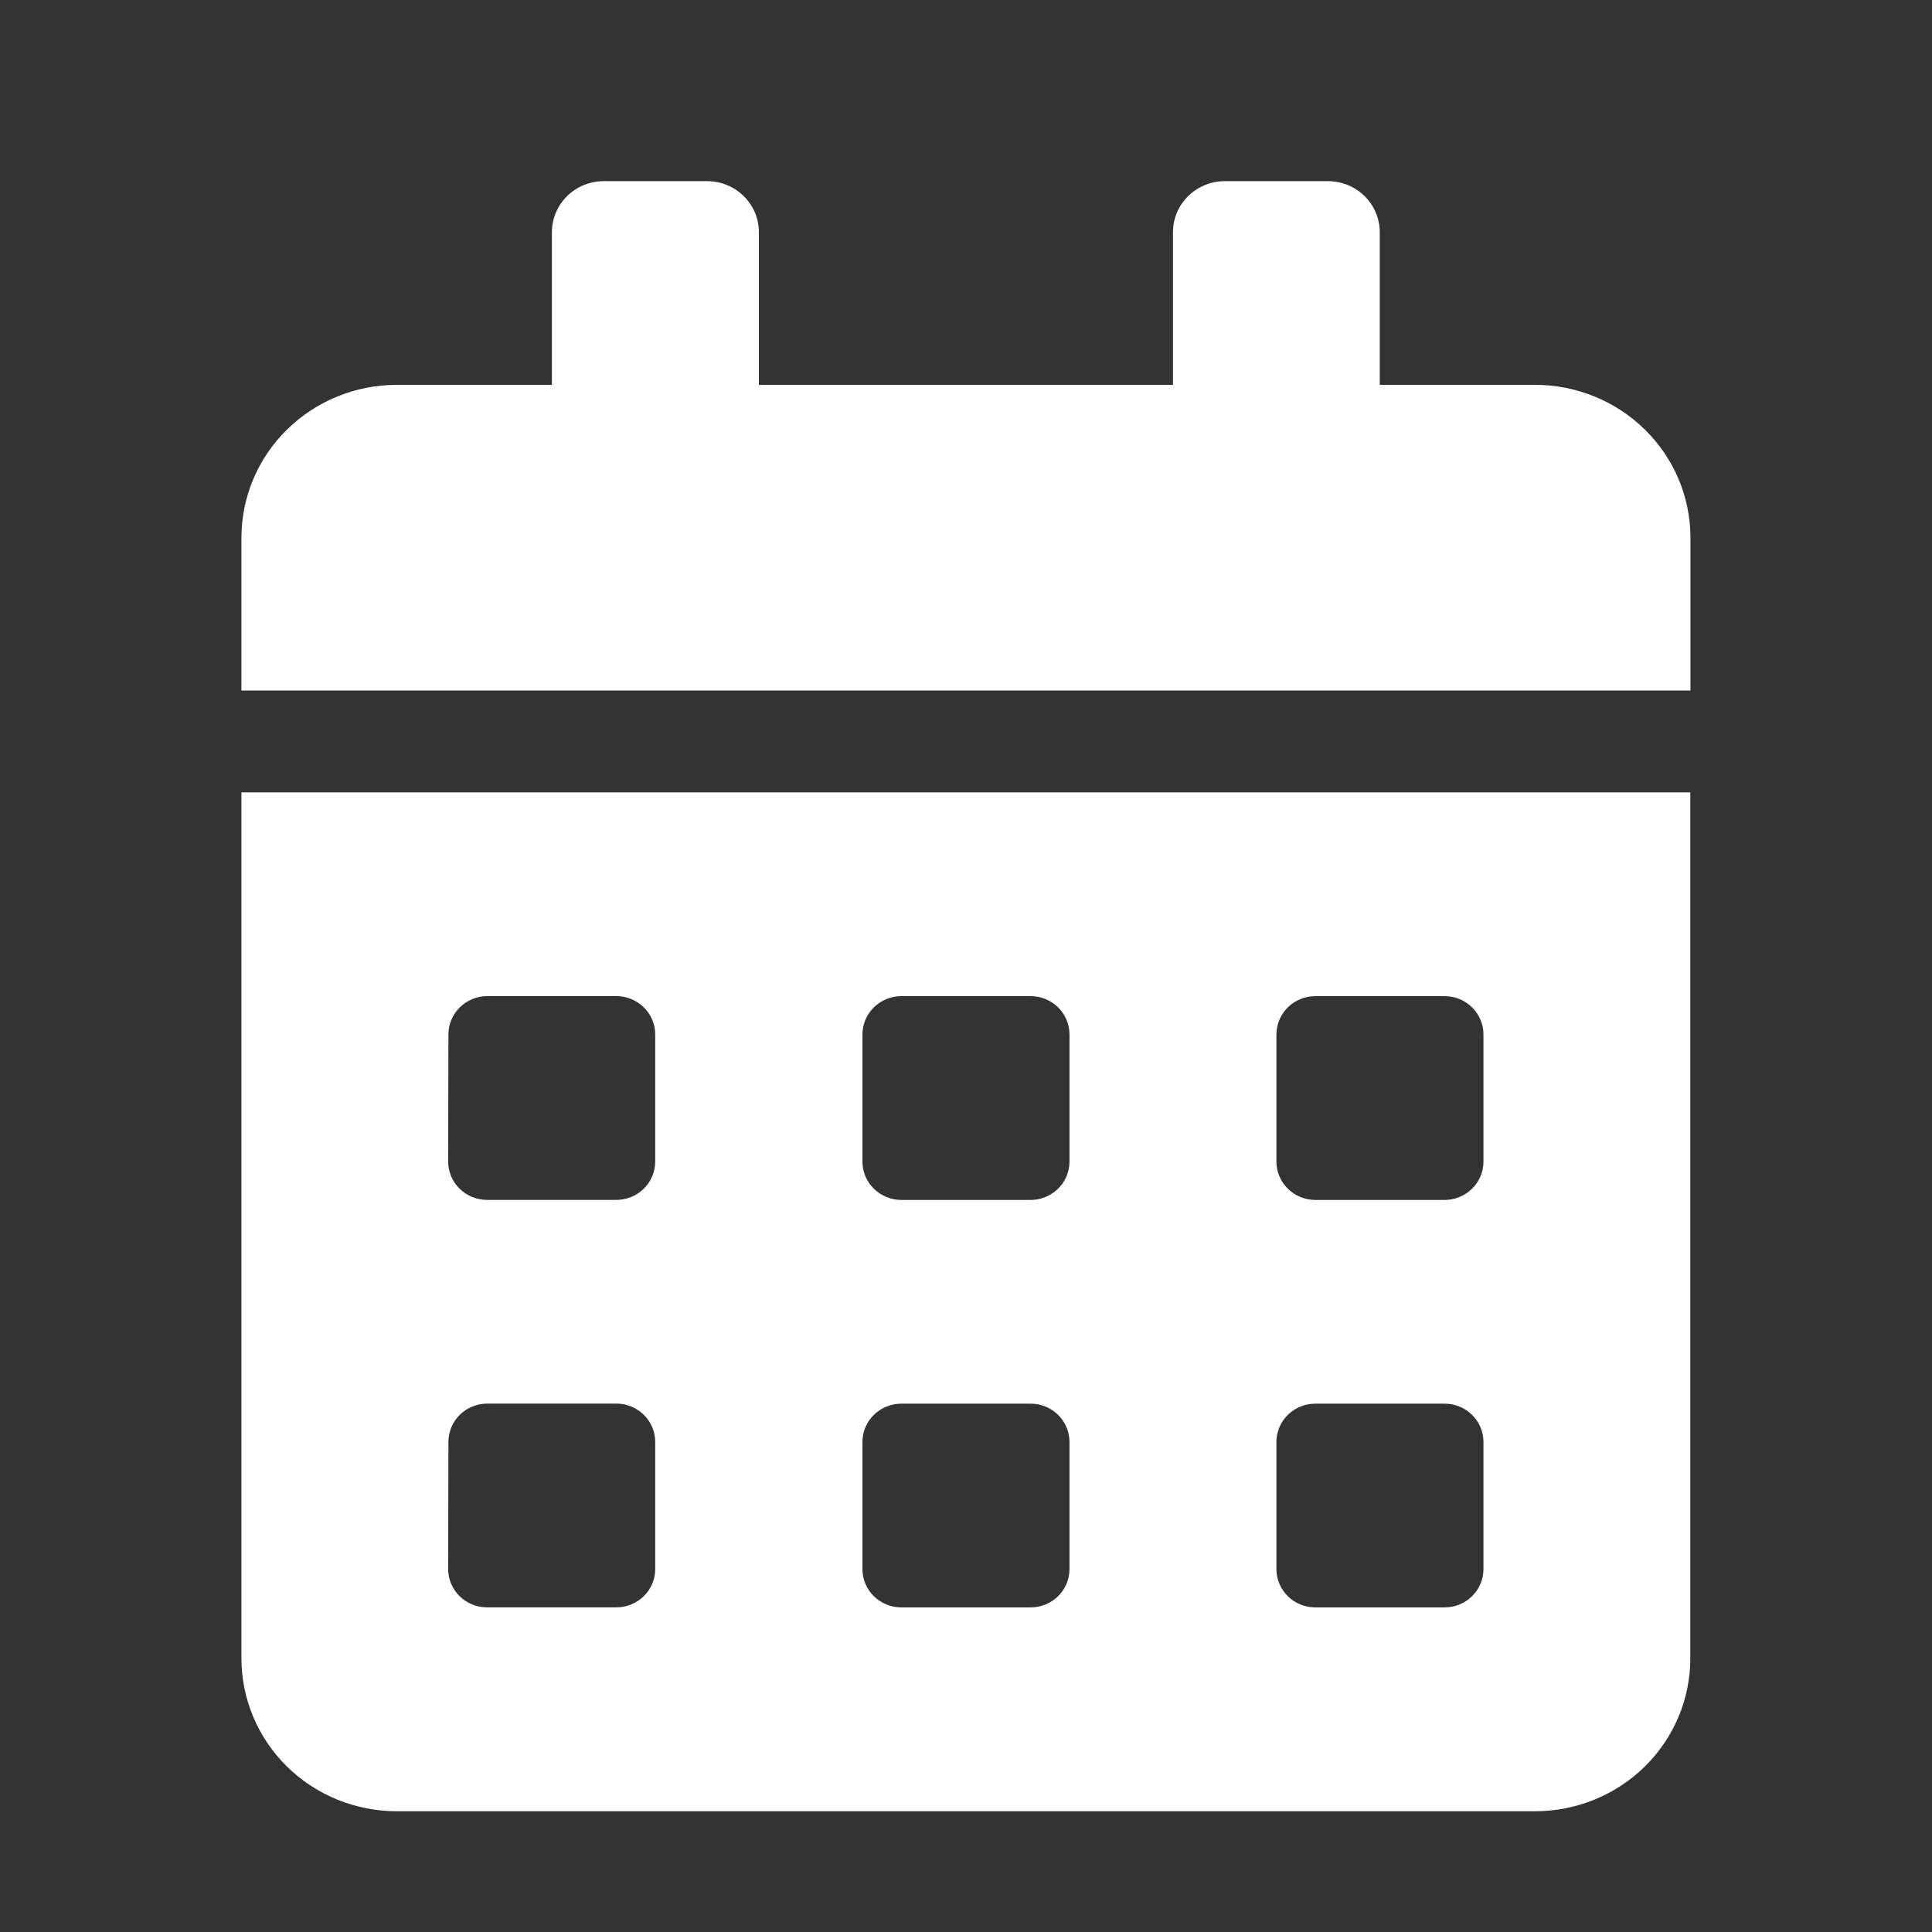<svg width="30" height="30" viewBox="0 0 30 30" fill="none" xmlns="http://www.w3.org/2000/svg">
<rect x="0" y="0" width="30" height="30" fill="#333333" stroke="none"/>
<path d="M3.749 25.749C3.749 26.061 3.811 26.37 3.932 26.658C4.053 26.946 4.23 27.208 4.454 27.429C4.678 27.649 4.944 27.825 5.237 27.944C5.529 28.063 5.843 28.125 6.16 28.125H23.836C24.475 28.125 25.088 27.875 25.541 27.43C25.993 26.985 26.247 26.381 26.247 25.752V12.304H3.749V25.749ZM19.82 16.061C19.821 15.904 19.885 15.754 19.997 15.642C20.11 15.531 20.263 15.469 20.423 15.468H22.433C22.593 15.469 22.745 15.531 22.858 15.642C22.971 15.754 23.035 15.904 23.035 16.061V18.04C23.035 18.197 22.971 18.347 22.858 18.458C22.745 18.569 22.593 18.632 22.433 18.633H20.423C20.263 18.632 20.11 18.569 19.997 18.458C19.885 18.347 19.821 18.197 19.82 18.04V16.061ZM19.82 22.389C19.821 22.231 19.885 22.081 19.997 21.97C20.11 21.859 20.263 21.796 20.423 21.796H22.433C22.593 21.796 22.745 21.859 22.858 21.97C22.971 22.081 23.035 22.231 23.035 22.389V24.367C23.035 24.524 22.971 24.675 22.858 24.786C22.745 24.897 22.593 24.959 22.433 24.96H20.423C20.263 24.959 20.11 24.897 19.997 24.786C19.885 24.675 19.821 24.524 19.82 24.367V22.389ZM13.392 16.061C13.392 15.904 13.456 15.754 13.569 15.642C13.682 15.531 13.835 15.469 13.994 15.468H16.005C16.164 15.469 16.317 15.531 16.43 15.642C16.543 15.754 16.606 15.904 16.607 16.061V18.04C16.606 18.197 16.543 18.347 16.43 18.458C16.317 18.569 16.164 18.632 16.005 18.633H13.994C13.835 18.632 13.682 18.569 13.569 18.458C13.456 18.347 13.392 18.197 13.392 18.04V16.061ZM13.392 22.389C13.392 22.231 13.456 22.081 13.569 21.97C13.682 21.859 13.835 21.796 13.994 21.796H16.005C16.164 21.796 16.317 21.859 16.43 21.97C16.543 22.081 16.606 22.231 16.607 22.389V24.367C16.606 24.524 16.543 24.675 16.43 24.786C16.317 24.897 16.164 24.959 16.005 24.96H13.994C13.835 24.959 13.682 24.897 13.569 24.786C13.456 24.675 13.392 24.524 13.392 24.367V22.389ZM6.963 16.06C6.964 15.903 7.027 15.753 7.14 15.642C7.253 15.531 7.406 15.468 7.566 15.467H9.572C9.731 15.468 9.884 15.531 9.997 15.642C10.11 15.753 10.174 15.903 10.174 16.06V18.039C10.174 18.196 10.11 18.346 9.997 18.458C9.884 18.569 9.731 18.631 9.572 18.632H7.562C7.402 18.631 7.249 18.569 7.136 18.458C7.023 18.346 6.96 18.196 6.959 18.039L6.963 16.06ZM6.963 22.388C6.964 22.231 7.027 22.08 7.14 21.969C7.253 21.858 7.406 21.795 7.566 21.795H9.572C9.731 21.795 9.884 21.858 9.997 21.969C10.11 22.08 10.174 22.231 10.174 22.388V24.366C10.174 24.523 10.11 24.674 9.997 24.785C9.884 24.896 9.731 24.959 9.572 24.959H7.562C7.402 24.959 7.249 24.896 7.136 24.785C7.023 24.674 6.96 24.523 6.959 24.366L6.963 22.388ZM23.838 5.976H21.425V3.603C21.424 3.394 21.34 3.194 21.19 3.046C21.04 2.898 20.836 2.814 20.624 2.813H19.017C18.804 2.813 18.6 2.897 18.45 3.045C18.299 3.193 18.214 3.394 18.214 3.603V5.976H11.784V3.603C11.784 3.394 11.699 3.193 11.548 3.045C11.398 2.897 11.194 2.813 10.981 2.813H9.374C9.161 2.813 8.957 2.897 8.806 3.045C8.656 3.193 8.571 3.394 8.57 3.603V5.976H6.16C5.521 5.976 4.907 6.227 4.455 6.672C4.003 7.116 3.749 7.72 3.749 8.349V10.722H26.249V8.349C26.249 7.72 25.995 7.116 25.543 6.672C25.091 6.227 24.477 5.976 23.838 5.976Z" fill="white"/>
</svg>
